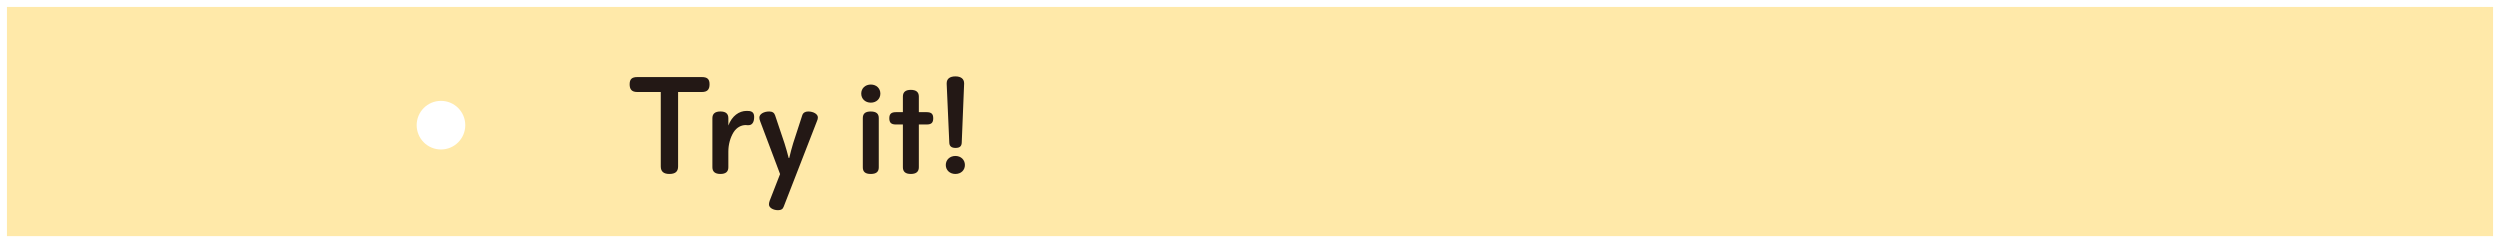 <?xml version="1.0" encoding="UTF-8"?><svg id="_レイヤー_2" xmlns="http://www.w3.org/2000/svg" preserveAspectRatio="none" width="360" height="35" viewBox="0 0 360 35"><rect x="0" y="0" width="360" height="35" fill="#808080" stroke="none"/><defs><style>.cls-1{fill:#ffe9a9;}.cls-2{fill:#fff;}.cls-3{fill:#231815;}</style></defs><g id="_デフォルト"><rect class="cls-1" x=".5" y=".5" width="359" height="34"/><path class="cls-2" d="m359,1v33H1V1h358m1-1H0v35h360V0h0Z"/><circle class="cls-2" cx="63.5" cy="18.025" r="3.5"/><path class="cls-3" d="m97.645,13.249h3.423c.799,0,1.108-.375,1.108-1.108s-.31-1.043-1.108-1.043h-9.291c-.799,0-1.108.31-1.108,1.043s.31,1.108,1.108,1.108h3.374v10.725c0,.733.424,1.076,1.239,1.076.831,0,1.255-.326,1.255-1.076v-10.725Z"/><path class="cls-3" d="m104.882,17.014c0-.652-.391-.962-1.141-.962s-1.157.31-1.157.962v7.074c0,.652.407.962,1.157.962s1.141-.31,1.141-.962v-2.266c0-1.011.277-2.021.766-2.803.456-.701,1.125-1.011,1.728-1.011.065,0,.13,0,.212.016h.212c.456,0,.799-.359.799-1.174,0-.57-.245-.799-.701-.864-.13-.016-.261-.016-.391-.016-1.076,0-2.103.717-2.624,2.103v-1.059Z"/><path class="cls-3" d="m113.57,22.752c-.196-.717-.375-1.451-.603-2.119l-1.353-4.026c-.114-.359-.391-.554-.848-.554-.782,0-1.418.375-1.418.88,0,.179.033.293.114.522l2.869,7.612-1.5,3.847c-.081.228-.098.391-.098.538,0,.456.603.815,1.304.815.473,0,.685-.163.815-.505l4.792-12.322c.098-.228.13-.342.13-.538,0-.456-.619-.848-1.402-.848-.44,0-.733.196-.848.554l-1.304,4.01c-.212.652-.391,1.418-.57,2.135h-.081Z"/><path class="cls-3" d="m125.403,12.174c-.815,0-1.385.554-1.385,1.304s.57,1.304,1.385,1.304c.799,0,1.369-.554,1.369-1.304s-.57-1.304-1.369-1.304Zm-1.157,11.931c0,.652.375.945,1.141.945s1.157-.293,1.157-.945v-7.106c0-.652-.391-.945-1.157-.945s-1.141.293-1.141.945v7.106Z"/><path class="cls-3" d="m130.016,17.927v6.161c0,.652.391.962,1.141.962s1.157-.31,1.157-.962v-6.161h1.125c.717,0,.945-.293.945-.896,0-.587-.228-.88-.945-.88h-1.125v-2.249c0-.652-.407-.962-1.157-.962s-1.141.31-1.141.962v2.249h-1.011c-.701,0-.945.293-.945.88,0,.603.245.896.945.896h1.011Z"/><path class="cls-3" d="m137.578,22.458c-.799,0-1.385.554-1.385,1.304s.587,1.288,1.385,1.288,1.369-.538,1.369-1.288-.57-1.304-1.369-1.304Zm1.255-10.366v-.098c0-.652-.473-.994-1.255-.994-.799,0-1.255.342-1.255.994v.098l.375,8.459c.016.505.326.75.896.75s.88-.212.896-.766l.342-8.443Z"/></g></svg>